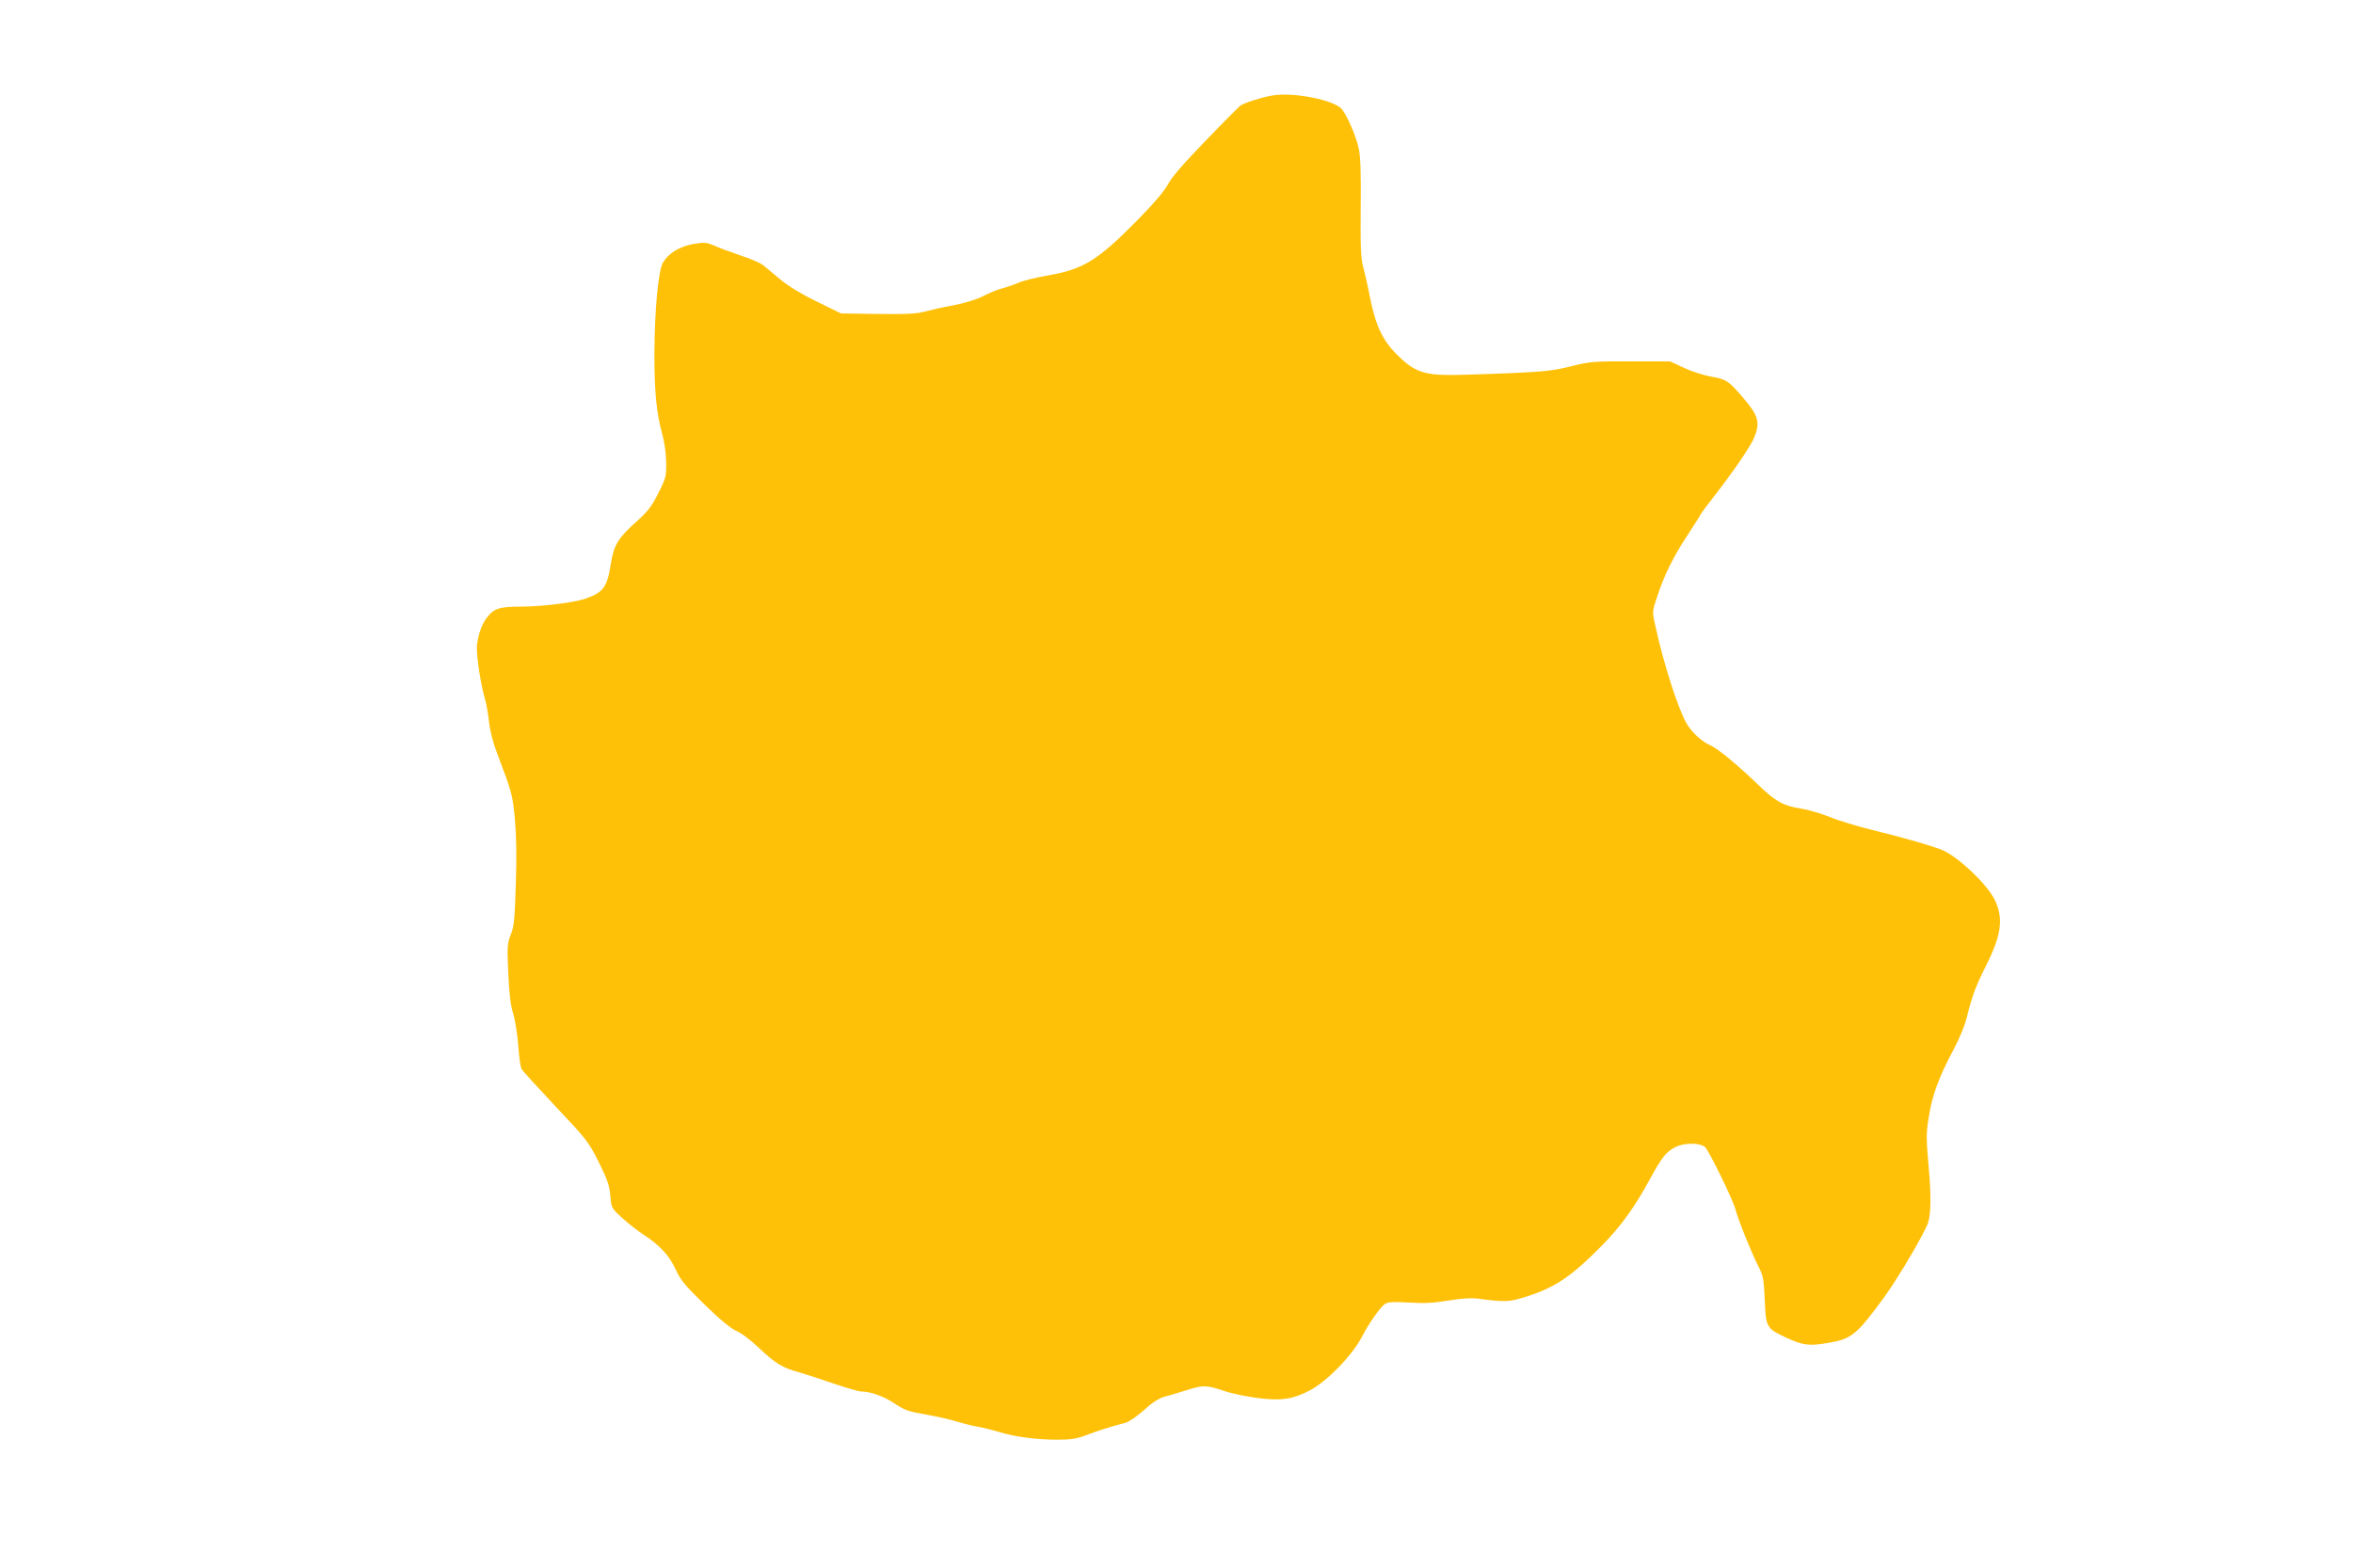 <?xml version="1.0" standalone="no"?>
<!DOCTYPE svg PUBLIC "-//W3C//DTD SVG 20010904//EN"
 "http://www.w3.org/TR/2001/REC-SVG-20010904/DTD/svg10.dtd">
<svg version="1.0" xmlns="http://www.w3.org/2000/svg"
 width="1280pt" height="853pt" viewBox="0 0 1280 853"
 preserveAspectRatio="xMidYMid meet">
<g transform="translate(0,853) scale(0.1,-0.1)"
fill="#ffc107" stroke="none">
<path d="M6918 8010 c-58 -10 -147 -39 -170 -54 -9 -7 -96 -94 -192 -194 -118
-122 -184 -198 -202 -234 -18 -35 -74 -101 -168 -197 -216 -219 -294 -267
-489 -300 -62 -11 -133 -28 -159 -40 -26 -11 -67 -25 -90 -31 -24 -6 -70 -25
-102 -42 -36 -18 -98 -37 -160 -49 -56 -10 -126 -26 -156 -34 -43 -12 -98 -15
-255 -13 l-200 3 -129 63 c-83 40 -154 83 -199 120 -38 31 -81 67 -95 79 -15
12 -67 35 -117 51 -49 17 -114 40 -143 53 -48 21 -57 22 -119 12 -77 -14 -136
-50 -167 -102 -25 -44 -45 -257 -46 -491 -1 -201 11 -329 41 -435 14 -50 22
-110 23 -160 1 -76 -1 -85 -43 -168 -36 -72 -58 -100 -116 -152 -103 -92 -125
-128 -142 -231 -20 -128 -40 -156 -136 -190 -63 -22 -238 -44 -354 -44 -117 0
-147 -10 -186 -62 -26 -35 -42 -79 -52 -144 -6 -42 17 -204 41 -289 9 -27 19
-86 24 -130 5 -50 22 -116 45 -175 82 -216 83 -223 96 -357 8 -89 10 -204 5
-353 -6 -189 -9 -228 -27 -273 -19 -48 -21 -64 -14 -212 5 -115 13 -177 27
-220 10 -33 22 -109 27 -170 4 -60 12 -119 18 -130 6 -11 90 -103 186 -205
168 -178 178 -190 233 -300 47 -94 59 -127 64 -184 6 -68 6 -68 65 -122 33
-30 85 -71 115 -90 89 -58 140 -113 175 -189 28 -60 51 -88 159 -193 85 -83
142 -129 173 -143 27 -11 80 -52 124 -94 84 -80 128 -107 211 -129 29 -8 112
-35 185 -60 72 -25 145 -46 160 -46 50 0 126 -28 184 -68 48 -32 72 -41 160
-56 57 -10 131 -26 165 -37 33 -10 87 -24 120 -30 32 -5 86 -19 119 -29 84
-26 203 -42 315 -42 78 0 108 5 165 27 66 25 124 43 207 65 21 6 63 35 102 70
43 39 80 63 108 71 24 6 77 22 118 35 94 30 112 30 207 -2 43 -15 129 -32 190
-40 126 -15 184 -6 276 41 94 48 236 194 288 297 33 65 96 155 121 173 19 13
41 14 133 9 83 -5 135 -2 214 11 66 11 123 15 155 11 144 -19 174 -19 248 4
173 52 261 110 437 289 100 102 177 210 256 356 66 121 89 150 141 176 49 23
130 23 159 -1 20 -17 151 -284 165 -337 14 -56 90 -244 126 -313 25 -49 29
-68 34 -181 6 -150 9 -155 115 -205 93 -43 124 -47 227 -30 131 22 157 43 309
251 77 106 221 351 238 405 16 54 17 150 1 321 -12 141 -12 167 3 256 18 115
55 215 133 361 34 64 63 134 75 185 26 107 49 167 103 274 84 168 96 257 47
358 -40 83 -194 230 -281 269 -51 22 -213 69 -385 111 -82 20 -187 52 -232 71
-46 18 -115 39 -155 45 -99 16 -139 39 -233 129 -109 106 -223 200 -262 216
-45 19 -99 69 -128 118 -47 81 -127 330 -172 540 -15 67 -15 71 11 148 38 117
88 218 159 326 35 54 69 106 75 118 6 12 39 57 74 101 100 128 198 270 219
319 36 85 26 122 -61 223 -76 89 -92 99 -171 112 -35 6 -100 26 -144 46 l-80
37 -215 0 c-202 1 -222 -1 -325 -27 -92 -23 -146 -29 -330 -37 -121 -5 -268
-10 -327 -10 -145 0 -199 21 -289 111 -79 79 -117 160 -148 319 -11 58 -28
130 -36 160 -12 44 -15 107 -13 320 2 196 -1 281 -11 324 -16 73 -71 195 -97
218 -56 49 -269 88 -376 68z"/>
</g>
</svg>
